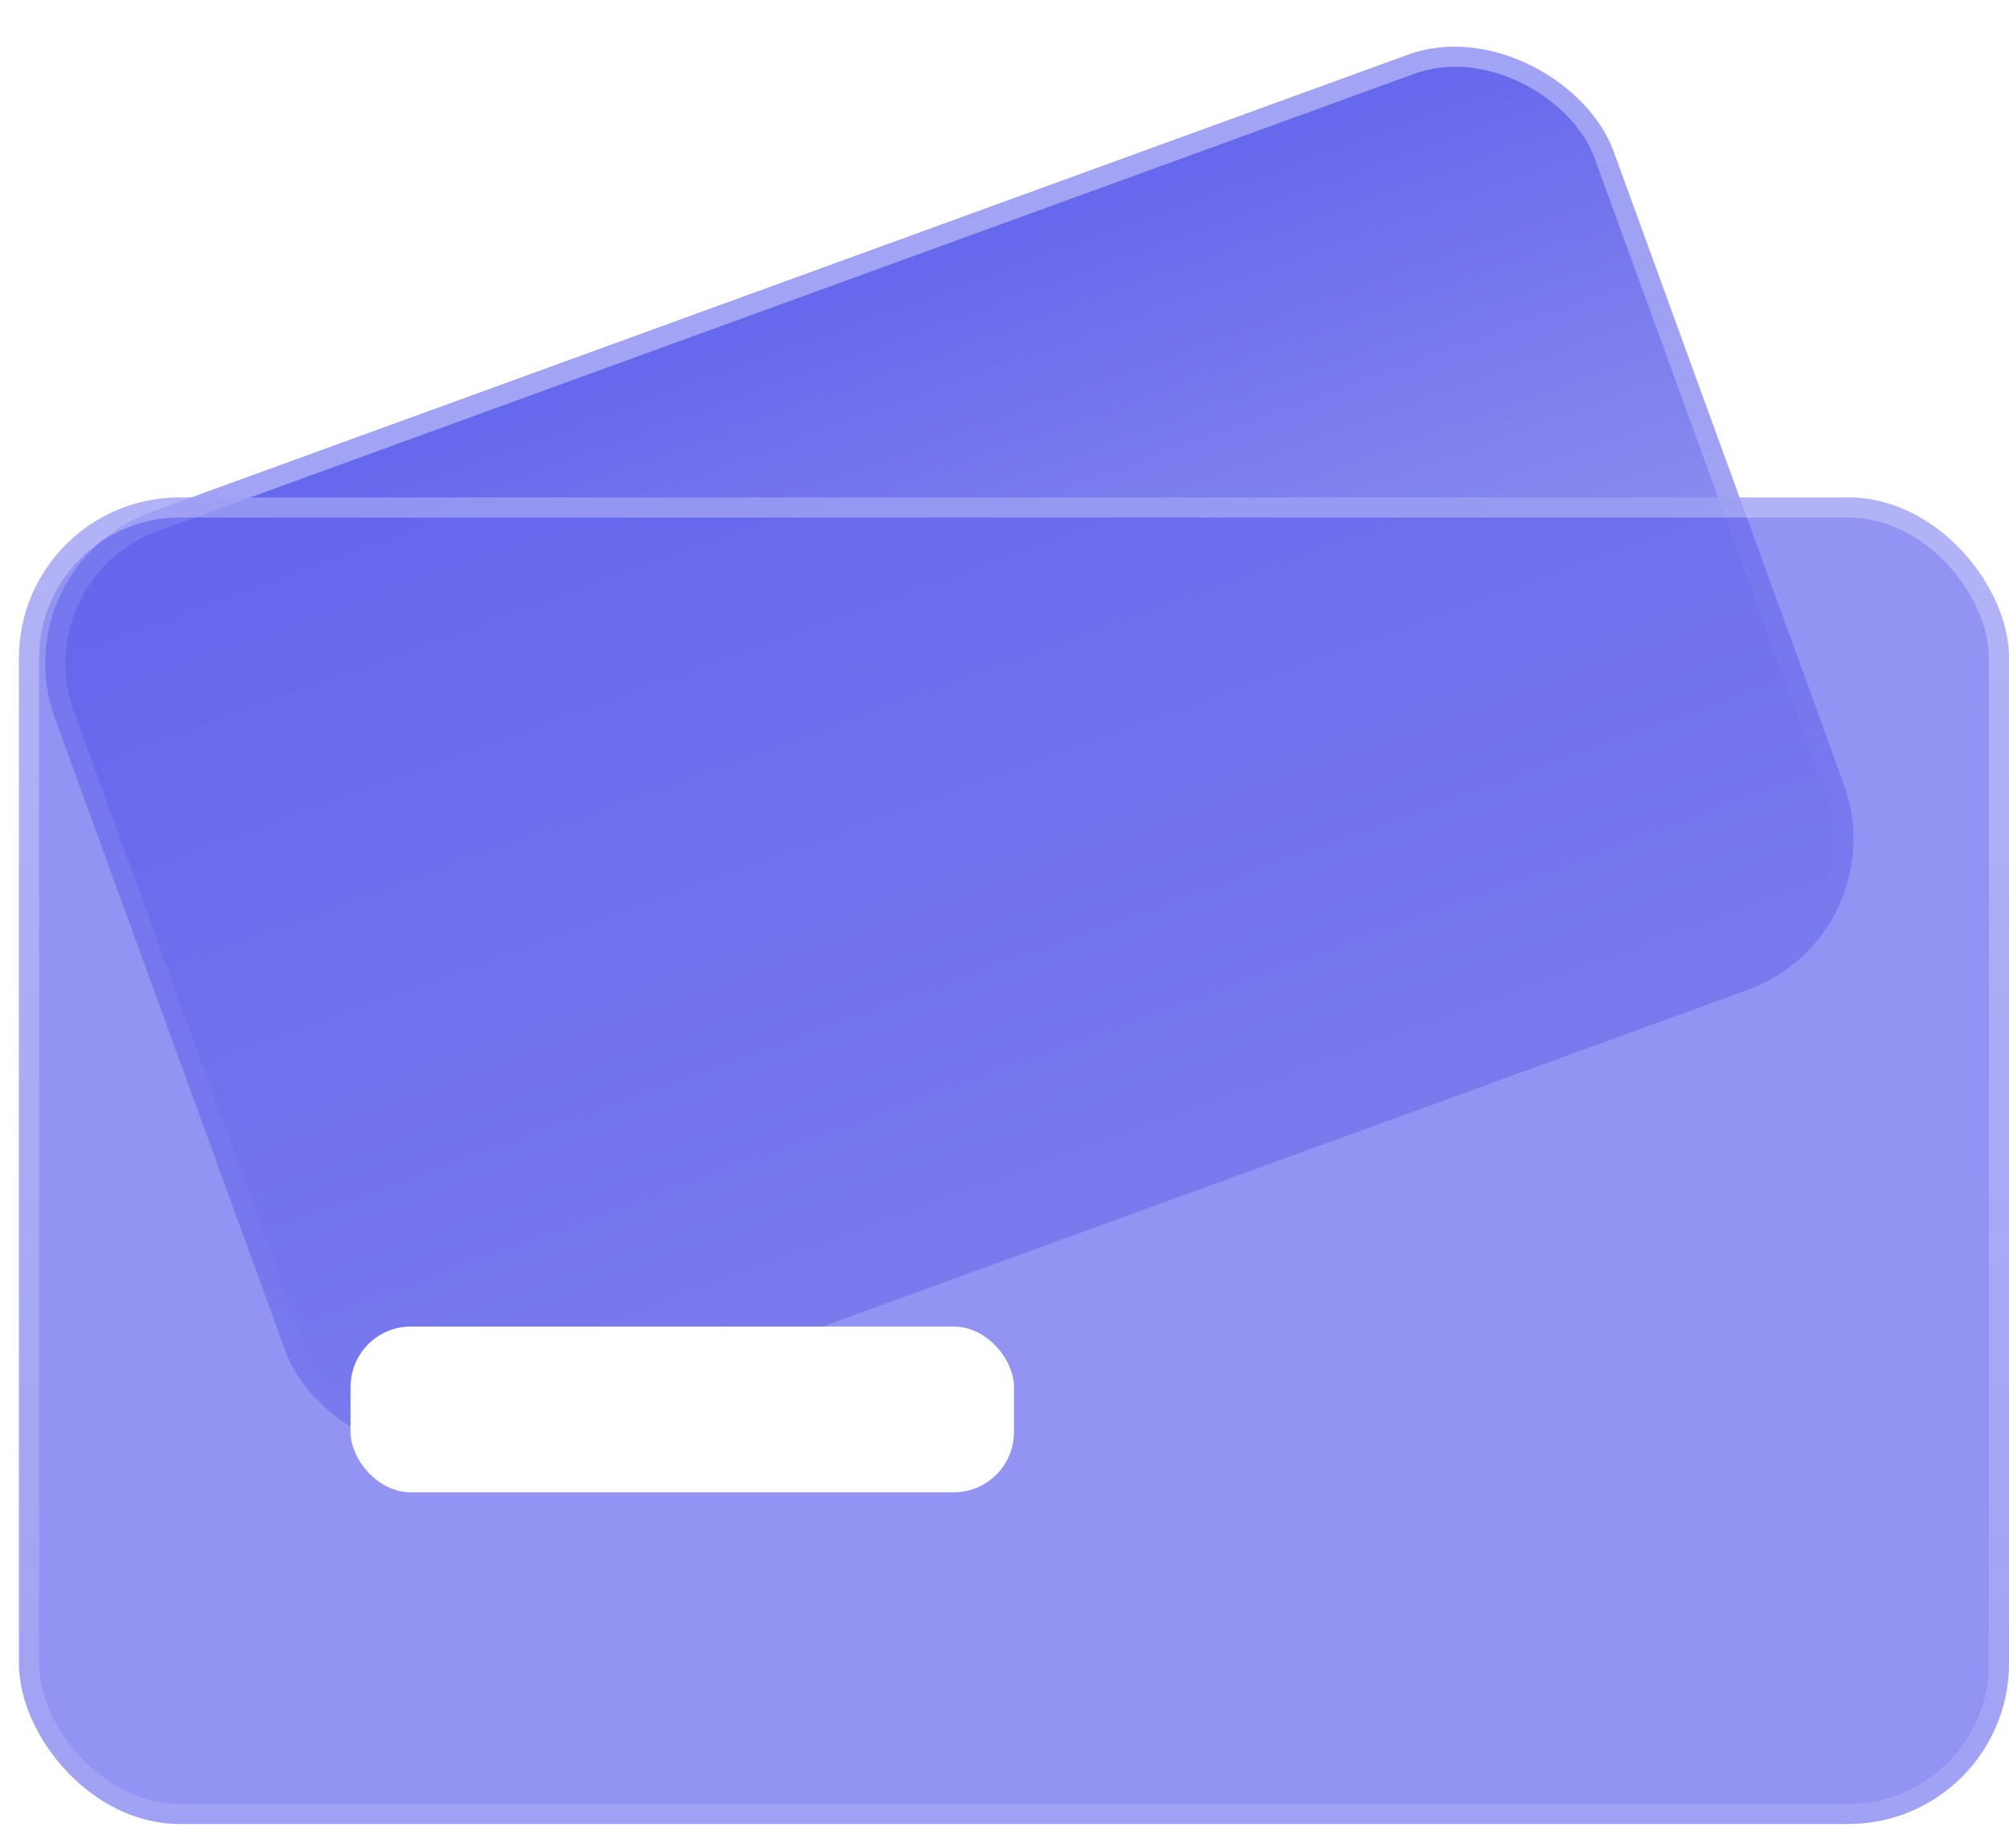 <svg width="50" height="46" viewBox="0 0 50 46" fill="none" xmlns="http://www.w3.org/2000/svg">
<g filter="url(#filter0_i_425_49)">
<rect y="14.117" width="41.275" height="24.765" rx="4" transform="rotate(-20 0 14.117)" fill="url(#paint0_linear_425_49)"/>
</g>
<rect x="0.32" y="14.266" width="40.775" height="24.265" rx="3.75" transform="rotate(-20 0.32 14.266)" stroke="url(#paint1_linear_425_49)" stroke-width="0.5"/>
<g filter="url(#filter1_bi_425_49)">
<rect x="0.471" y="12.382" width="49.529" height="33.02" rx="4" fill="#6466ED" fill-opacity="0.7"/>
<rect x="0.721" y="12.632" width="49.029" height="32.52" rx="3.75" stroke="url(#paint2_linear_425_49)" stroke-width="0.5"/>
</g>
<rect x="8.725" y="33.02" width="16.51" height="4.127" rx="1.5" fill="white"/>
<defs>
<filter id="filter0_i_425_49" x="1.126" y="1.126" width="45.004" height="35.136" filterUnits="userSpaceOnUse" color-interpolation-filters="sRGB">
<feFlood flood-opacity="0" result="BackgroundImageFix"/>
<feBlend mode="normal" in="SourceGraphic" in2="BackgroundImageFix" result="shape"/>
<feColorMatrix in="SourceAlpha" type="matrix" values="0 0 0 0 0 0 0 0 0 0 0 0 0 0 0 0 0 0 127 0" result="hardAlpha"/>
<feOffset/>
<feGaussianBlur stdDeviation="5"/>
<feComposite in2="hardAlpha" operator="arithmetic" k2="-1" k3="1"/>
<feColorMatrix type="matrix" values="0 0 0 0 1 0 0 0 0 1 0 0 0 0 1 0 0 0 0.4 0"/>
<feBlend mode="normal" in2="shape" result="effect1_innerShadow_425_49"/>
</filter>
<filter id="filter1_bi_425_49" x="-4.966" y="6.946" width="60.403" height="43.893" filterUnits="userSpaceOnUse" color-interpolation-filters="sRGB">
<feFlood flood-opacity="0" result="BackgroundImageFix"/>
<feGaussianBlur in="BackgroundImage" stdDeviation="2.718"/>
<feComposite in2="SourceAlpha" operator="in" result="effect1_backgroundBlur_425_49"/>
<feBlend mode="normal" in="SourceGraphic" in2="effect1_backgroundBlur_425_49" result="shape"/>
<feColorMatrix in="SourceAlpha" type="matrix" values="0 0 0 0 0 0 0 0 0 0 0 0 0 0 0 0 0 0 127 0" result="hardAlpha"/>
<feOffset/>
<feGaussianBlur stdDeviation="2"/>
<feComposite in2="hardAlpha" operator="arithmetic" k2="-1" k3="1"/>
<feColorMatrix type="matrix" values="0 0 0 0 1 0 0 0 0 1 0 0 0 0 1 0 0 0 0.3 0"/>
<feBlend mode="normal" in2="shape" result="effect2_innerShadow_425_49"/>
</filter>
<linearGradient id="paint0_linear_425_49" x1="0" y1="14.117" x2="0" y2="38.882" gradientUnits="userSpaceOnUse">
<stop stop-color="#6466ED"/>
<stop offset="1" stop-color="#ABACEF"/>
</linearGradient>
<linearGradient id="paint1_linear_425_49" x1="0" y1="14.117" x2="0" y2="38.882" gradientUnits="userSpaceOnUse">
<stop stop-color="white" stop-opacity="0.4"/>
<stop offset="1" stop-color="white" stop-opacity="0.01"/>
</linearGradient>
<linearGradient id="paint2_linear_425_49" x1="0.471" y1="12.382" x2="0.471" y2="45.402" gradientUnits="userSpaceOnUse">
<stop stop-color="white" stop-opacity="0.3"/>
<stop offset="1" stop-color="white" stop-opacity="0.13"/>
</linearGradient>
</defs>
</svg>
